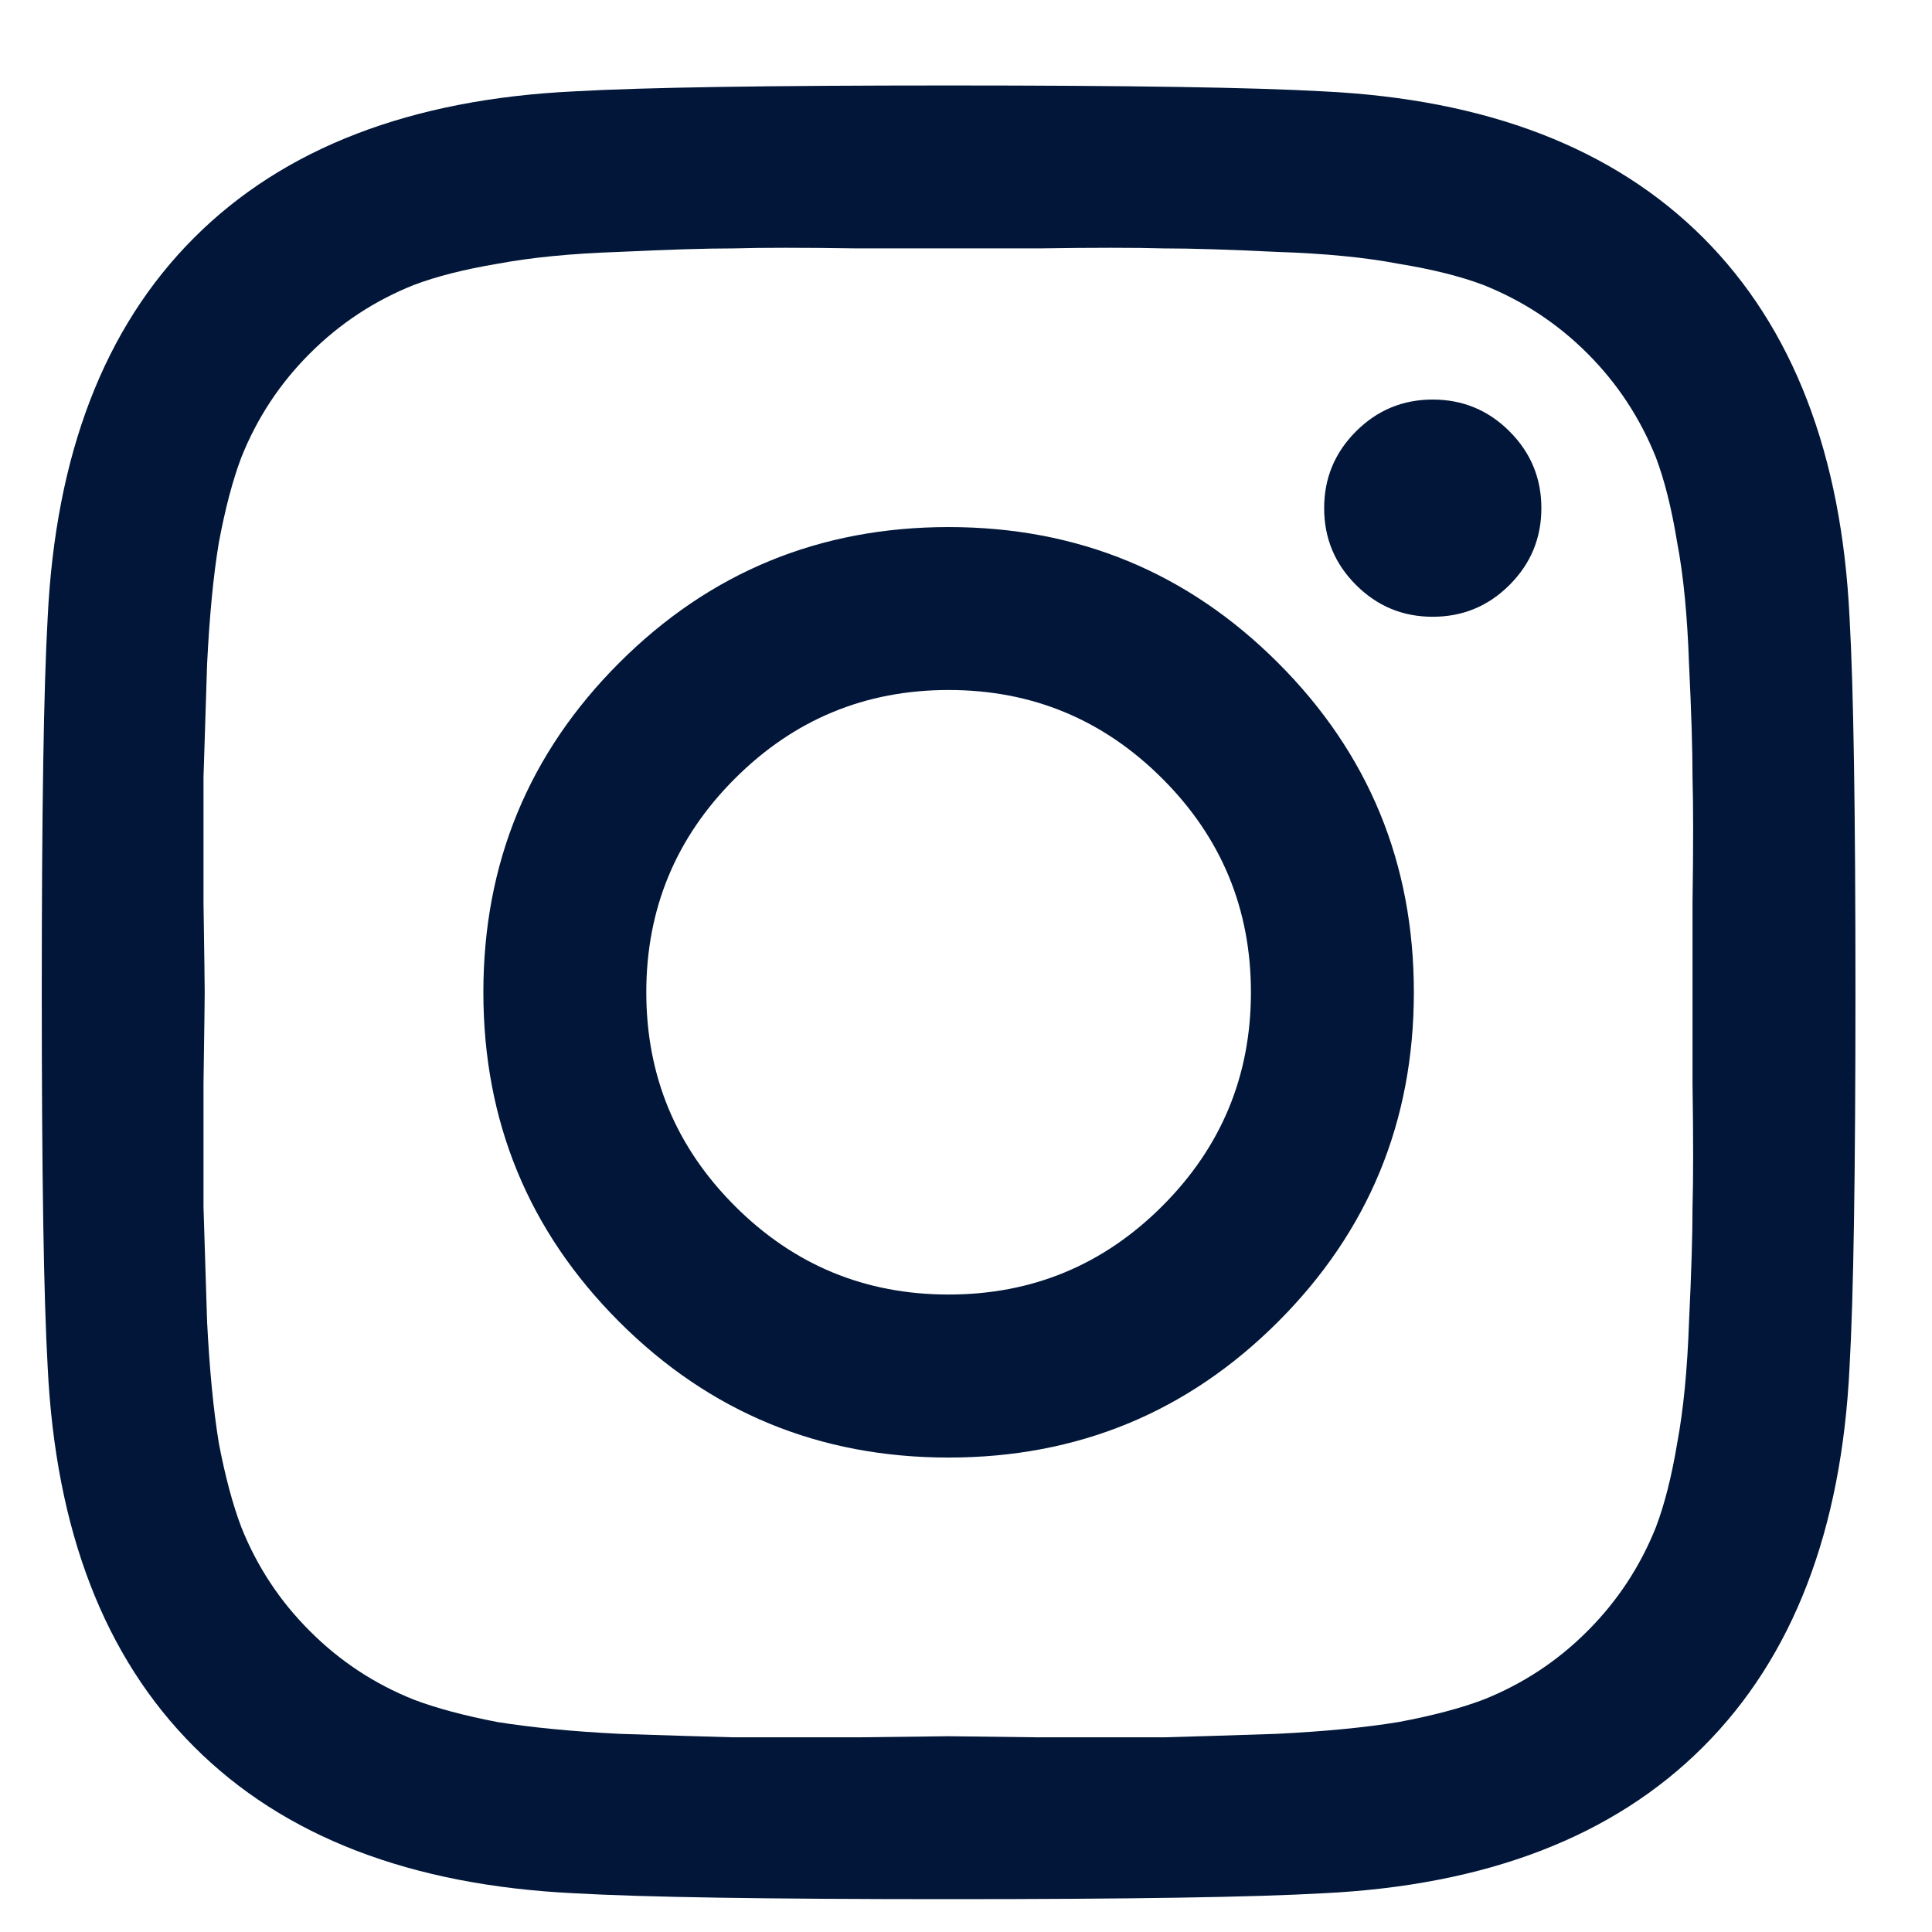 <svg width="21" height="21" viewBox="0 0 21 21" fill="none" xmlns="http://www.w3.org/2000/svg">
<path d="M12.634 13.109C13.276 12.467 13.597 11.693 13.597 10.786C13.597 9.879 13.276 9.104 12.634 8.463C11.992 7.821 11.218 7.5 10.311 7.5C9.404 7.5 8.63 7.821 7.988 8.463C7.346 9.104 7.025 9.879 7.025 10.786C7.025 11.693 7.346 12.467 7.988 13.109C8.63 13.751 9.404 14.071 10.311 14.071C11.218 14.071 11.992 13.751 12.634 13.109ZM13.892 7.205C14.876 8.189 15.368 9.382 15.368 10.786C15.368 12.189 14.876 13.383 13.892 14.367C12.908 15.351 11.714 15.843 10.311 15.843C8.908 15.843 7.714 15.351 6.73 14.367C5.746 13.383 5.254 12.189 5.254 10.786C5.254 9.382 5.746 8.189 6.73 7.205C7.714 6.221 8.908 5.729 10.311 5.729C11.714 5.729 12.908 6.221 13.892 7.205ZM16.408 4.689C16.639 4.92 16.754 5.198 16.754 5.523C16.754 5.849 16.639 6.127 16.408 6.358C16.177 6.589 15.899 6.704 15.573 6.704C15.248 6.704 14.97 6.589 14.739 6.358C14.508 6.127 14.393 5.849 14.393 5.523C14.393 5.198 14.508 4.92 14.739 4.689C14.97 4.458 15.248 4.343 15.573 4.343C15.899 4.343 16.177 4.458 16.408 4.689ZM11.287 2.7C10.696 2.7 10.371 2.7 10.311 2.7C10.251 2.7 9.922 2.7 9.323 2.7C8.732 2.691 8.283 2.691 7.975 2.7C7.667 2.7 7.252 2.713 6.73 2.738C6.217 2.755 5.776 2.798 5.408 2.867C5.049 2.927 4.745 3.004 4.497 3.098C4.069 3.269 3.693 3.517 3.368 3.842C3.042 4.167 2.794 4.544 2.623 4.972C2.529 5.22 2.448 5.528 2.379 5.896C2.319 6.255 2.277 6.696 2.251 7.218C2.234 7.731 2.221 8.142 2.212 8.45C2.212 8.758 2.212 9.211 2.212 9.81C2.221 10.401 2.225 10.726 2.225 10.786C2.225 10.846 2.221 11.175 2.212 11.774C2.212 12.364 2.212 12.814 2.212 13.122C2.221 13.43 2.234 13.845 2.251 14.367C2.277 14.88 2.319 15.321 2.379 15.689C2.448 16.048 2.529 16.352 2.623 16.6C2.794 17.028 3.042 17.404 3.368 17.729C3.693 18.055 4.069 18.303 4.497 18.474C4.745 18.568 5.049 18.649 5.408 18.718C5.776 18.777 6.217 18.82 6.73 18.846C7.252 18.863 7.667 18.876 7.975 18.884C8.283 18.884 8.732 18.884 9.323 18.884C9.922 18.876 10.251 18.872 10.311 18.872C10.371 18.872 10.696 18.876 11.287 18.884C11.886 18.884 12.339 18.884 12.647 18.884C12.955 18.876 13.366 18.863 13.879 18.846C14.401 18.82 14.842 18.777 15.201 18.718C15.569 18.649 15.877 18.568 16.125 18.474C16.553 18.303 16.93 18.055 17.255 17.729C17.58 17.404 17.828 17.028 17.999 16.6C18.093 16.352 18.17 16.048 18.23 15.689C18.299 15.321 18.341 14.88 18.359 14.367C18.384 13.845 18.397 13.43 18.397 13.122C18.406 12.814 18.406 12.364 18.397 11.774C18.397 11.175 18.397 10.846 18.397 10.786C18.397 10.726 18.397 10.401 18.397 9.81C18.406 9.211 18.406 8.758 18.397 8.45C18.397 8.142 18.384 7.731 18.359 7.218C18.341 6.696 18.299 6.255 18.23 5.896C18.17 5.528 18.093 5.22 17.999 4.972C17.828 4.544 17.58 4.167 17.255 3.842C16.93 3.517 16.553 3.269 16.125 3.098C15.877 3.004 15.569 2.927 15.201 2.867C14.842 2.798 14.401 2.755 13.879 2.738C13.366 2.713 12.955 2.7 12.647 2.7C12.339 2.691 11.886 2.691 11.287 2.7ZM20.104 6.717C20.147 7.47 20.168 8.826 20.168 10.786C20.168 12.745 20.147 14.101 20.104 14.854C20.019 16.634 19.488 18.012 18.513 18.987C17.537 19.963 16.16 20.493 14.38 20.579C13.627 20.622 12.271 20.643 10.311 20.643C8.352 20.643 6.995 20.622 6.243 20.579C4.463 20.493 3.085 19.963 2.11 18.987C1.134 18.012 0.604 16.634 0.518 14.854C0.475 14.101 0.454 12.745 0.454 10.786C0.454 8.826 0.475 7.47 0.518 6.717C0.604 4.937 1.134 3.56 2.11 2.584C3.085 1.609 4.463 1.078 6.243 0.993C6.995 0.95 8.352 0.929 10.311 0.929C12.271 0.929 13.627 0.95 14.38 0.993C16.16 1.078 17.537 1.609 18.513 2.584C19.488 3.56 20.019 4.937 20.104 6.717Z" fill="#011638"/>
</svg>
